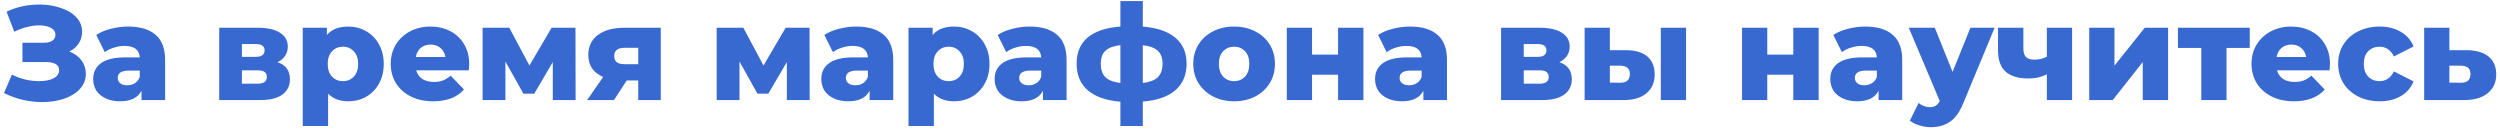 <?xml version="1.0" encoding="UTF-8"?> <svg xmlns="http://www.w3.org/2000/svg" width="562" height="29" viewBox="0 0 562 29" fill="none"> <path d="M15.577 11.58C16.737 12.02 17.647 12.68 18.307 13.56C18.967 14.44 19.297 15.45 19.297 16.59C19.297 17.89 18.857 19.02 17.977 19.98C17.097 20.94 15.907 21.68 14.407 22.2C12.907 22.7 11.257 22.95 9.457 22.95C8.037 22.95 6.587 22.78 5.107 22.44C3.647 22.1 2.247 21.59 0.907 20.91L2.677 16.77C3.617 17.25 4.617 17.62 5.677 17.88C6.757 18.12 7.797 18.24 8.797 18.24C10.117 18.24 11.197 18.03 12.037 17.61C12.877 17.17 13.297 16.56 13.297 15.78C13.297 15.16 13.037 14.7 12.517 14.4C11.997 14.1 11.297 13.95 10.417 13.95H5.047V9.6H9.937C10.737 9.6 11.357 9.44 11.797 9.12C12.237 8.8 12.457 8.37 12.457 7.83C12.457 7.15 12.117 6.63 11.437 6.27C10.757 5.89 9.877 5.7 8.797 5.7C7.917 5.7 6.987 5.83 6.007 6.09C5.027 6.33 4.097 6.68 3.217 7.14L1.477 2.64C3.717 1.56 6.177 1.02 8.857 1.02C10.577 1.02 12.167 1.27 13.627 1.77C15.107 2.25 16.277 2.95 17.137 3.87C18.017 4.79 18.457 5.88 18.457 7.14C18.457 8.12 18.197 9 17.677 9.78C17.177 10.54 16.477 11.14 15.577 11.58ZM28.809 5.97C31.509 5.97 33.569 6.59 34.989 7.83C36.409 9.05 37.119 10.93 37.119 13.47V22.5H31.809V20.4C30.989 21.98 29.389 22.77 27.009 22.77C25.749 22.77 24.659 22.55 23.739 22.11C22.819 21.67 22.119 21.08 21.639 20.34C21.179 19.58 20.949 18.72 20.949 17.76C20.949 16.22 21.539 15.03 22.719 14.19C23.899 13.33 25.719 12.9 28.179 12.9H31.419C31.319 11.18 30.169 10.32 27.969 10.32C27.189 10.32 26.399 10.45 25.599 10.71C24.799 10.95 24.119 11.29 23.559 11.73L21.639 7.86C22.539 7.26 23.629 6.8 24.909 6.48C26.209 6.14 27.509 5.97 28.809 5.97ZM28.599 19.17C29.259 19.17 29.839 19.01 30.339 18.69C30.839 18.37 31.199 17.9 31.419 17.28V15.87H28.959C27.299 15.87 26.469 16.42 26.469 17.52C26.469 18.02 26.659 18.42 27.039 18.72C27.419 19.02 27.939 19.17 28.599 19.17ZM62.388 13.98C64.248 14.6 65.178 15.88 65.178 17.82C65.178 19.28 64.608 20.43 63.468 21.27C62.328 22.09 60.648 22.5 58.428 22.5H49.278V6.24H58.008C60.128 6.24 61.768 6.61 62.928 7.35C64.108 8.09 64.698 9.13 64.698 10.47C64.698 11.25 64.498 11.94 64.098 12.54C63.698 13.14 63.128 13.62 62.388 13.98ZM54.378 12.78H57.498C58.818 12.78 59.478 12.29 59.478 11.31C59.478 10.37 58.818 9.9 57.498 9.9H54.378V12.78ZM57.918 18.81C59.298 18.81 59.988 18.31 59.988 17.31C59.988 16.31 59.318 15.81 57.978 15.81H54.378V18.81H57.918ZM78.288 5.97C79.768 5.97 81.108 6.32 82.308 7.02C83.528 7.7 84.488 8.68 85.188 9.96C85.908 11.22 86.268 12.69 86.268 14.37C86.268 16.05 85.908 17.53 85.188 18.81C84.488 20.07 83.528 21.05 82.308 21.75C81.108 22.43 79.768 22.77 78.288 22.77C76.388 22.77 74.878 22.2 73.758 21.06V28.32H68.058V6.24H73.488V7.86C74.548 6.6 76.148 5.97 78.288 5.97ZM77.088 18.24C78.088 18.24 78.908 17.9 79.548 17.22C80.188 16.52 80.508 15.57 80.508 14.37C80.508 13.17 80.188 12.23 79.548 11.55C78.908 10.85 78.088 10.5 77.088 10.5C76.088 10.5 75.268 10.85 74.628 11.55C73.988 12.23 73.668 13.17 73.668 14.37C73.668 15.57 73.988 16.52 74.628 17.22C75.268 17.9 76.088 18.24 77.088 18.24ZM105.475 14.4C105.475 14.44 105.445 14.91 105.385 15.81H93.565C93.805 16.65 94.265 17.3 94.945 17.76C95.645 18.2 96.515 18.42 97.555 18.42C98.335 18.42 99.005 18.31 99.565 18.09C100.145 17.87 100.725 17.51 101.305 17.01L104.305 20.13C102.725 21.89 100.415 22.77 97.375 22.77C95.475 22.77 93.805 22.41 92.365 21.69C90.925 20.97 89.805 19.97 89.005 18.69C88.225 17.41 87.835 15.96 87.835 14.34C87.835 12.74 88.215 11.31 88.975 10.05C89.755 8.77 90.825 7.77 92.185 7.05C93.545 6.33 95.075 5.97 96.775 5.97C98.395 5.97 99.865 6.31 101.185 6.99C102.505 7.65 103.545 8.62 104.305 9.9C105.085 11.16 105.475 12.66 105.475 14.4ZM96.805 10.02C95.925 10.02 95.185 10.27 94.585 10.77C94.005 11.27 93.635 11.95 93.475 12.81H100.135C99.975 11.95 99.595 11.27 98.995 10.77C98.415 10.27 97.685 10.02 96.805 10.02ZM124.267 22.5V13.95L120.097 21.06H117.667L113.617 13.83V22.5H108.487V6.24H114.487L119.017 14.73L123.997 6.24H129.367L129.397 22.5H124.267ZM148.543 6.24V22.5H143.473V18.09H140.893L138.013 22.5H131.983L135.583 17.31C134.503 16.83 133.673 16.18 133.093 15.36C132.533 14.52 132.253 13.52 132.253 12.36C132.253 10.42 132.973 8.92 134.413 7.86C135.853 6.78 137.833 6.24 140.353 6.24H148.543ZM140.473 10.74C138.873 10.74 138.073 11.35 138.073 12.57C138.073 13.21 138.263 13.68 138.643 13.98C139.043 14.28 139.643 14.43 140.443 14.43H143.473V10.74H140.473ZM176.885 22.5V13.95L172.715 21.06H170.285L166.235 13.83V22.5H161.105V6.24H167.105L171.635 14.73L176.615 6.24H181.985L182.015 22.5H176.885ZM192.49 5.97C195.19 5.97 197.25 6.59 198.67 7.83C200.09 9.05 200.8 10.93 200.8 13.47V22.5H195.49V20.4C194.67 21.98 193.07 22.77 190.69 22.77C189.43 22.77 188.34 22.55 187.42 22.11C186.5 21.67 185.8 21.08 185.32 20.34C184.86 19.58 184.63 18.72 184.63 17.76C184.63 16.22 185.22 15.03 186.4 14.19C187.58 13.33 189.4 12.9 191.86 12.9H195.1C195 11.18 193.85 10.32 191.65 10.32C190.87 10.32 190.08 10.45 189.28 10.71C188.48 10.95 187.8 11.29 187.24 11.73L185.32 7.86C186.22 7.26 187.31 6.8 188.59 6.48C189.89 6.14 191.19 5.97 192.49 5.97ZM192.28 19.17C192.94 19.17 193.52 19.01 194.02 18.69C194.52 18.37 194.88 17.9 195.1 17.28V15.87H192.64C190.98 15.87 190.15 16.42 190.15 17.52C190.15 18.02 190.34 18.42 190.72 18.72C191.1 19.02 191.62 19.17 192.28 19.17ZM214.46 5.97C215.94 5.97 217.28 6.32 218.48 7.02C219.7 7.7 220.66 8.68 221.36 9.96C222.08 11.22 222.44 12.69 222.44 14.37C222.44 16.05 222.08 17.53 221.36 18.81C220.66 20.07 219.7 21.05 218.48 21.75C217.28 22.43 215.94 22.77 214.46 22.77C212.56 22.77 211.05 22.2 209.93 21.06V28.32H204.23V6.24H209.66V7.86C210.72 6.6 212.32 5.97 214.46 5.97ZM213.26 18.24C214.26 18.24 215.08 17.9 215.72 17.22C216.36 16.52 216.68 15.57 216.68 14.37C216.68 13.17 216.36 12.23 215.72 11.55C215.08 10.85 214.26 10.5 213.26 10.5C212.26 10.5 211.44 10.85 210.8 11.55C210.16 12.23 209.84 13.17 209.84 14.37C209.84 15.57 210.16 16.52 210.8 17.22C211.44 17.9 212.26 18.24 213.26 18.24ZM231.455 5.97C234.155 5.97 236.215 6.59 237.635 7.83C239.055 9.05 239.765 10.93 239.765 13.47V22.5H234.455V20.4C233.635 21.98 232.035 22.77 229.655 22.77C228.395 22.77 227.305 22.55 226.385 22.11C225.465 21.67 224.765 21.08 224.285 20.34C223.825 19.58 223.595 18.72 223.595 17.76C223.595 16.22 224.185 15.03 225.365 14.19C226.545 13.33 228.365 12.9 230.825 12.9H234.065C233.965 11.18 232.815 10.32 230.615 10.32C229.835 10.32 229.045 10.45 228.245 10.71C227.445 10.95 226.765 11.29 226.205 11.73L224.285 7.86C225.185 7.26 226.275 6.8 227.555 6.48C228.855 6.14 230.155 5.97 231.455 5.97ZM231.245 19.17C231.905 19.17 232.485 19.01 232.985 18.69C233.485 18.37 233.845 17.9 234.065 17.28V15.87H231.605C229.945 15.87 229.115 16.42 229.115 17.52C229.115 18.02 229.305 18.42 229.685 18.72C230.065 19.02 230.585 19.17 231.245 19.17ZM266.744 14.31C266.744 16.85 265.894 18.85 264.194 20.31C262.494 21.75 260.064 22.59 256.904 22.83V28.32H251.864V22.86C248.684 22.6 246.244 21.75 244.544 20.31C242.864 18.85 242.024 16.85 242.024 14.31C242.024 11.79 242.854 9.83 244.514 8.43C246.194 7.03 248.644 6.21 251.864 5.97V0.24H256.904V5.97C260.084 6.23 262.514 7.06 264.194 8.46C265.894 9.86 266.744 11.81 266.744 14.31ZM247.454 14.31C247.454 15.63 247.794 16.64 248.474 17.34C249.174 18.02 250.304 18.46 251.864 18.66V10.14C250.284 10.34 249.154 10.77 248.474 11.43C247.794 12.09 247.454 13.05 247.454 14.31ZM256.904 18.66C258.484 18.46 259.614 18.02 260.294 17.34C260.994 16.64 261.344 15.63 261.344 14.31C261.344 13.05 260.994 12.09 260.294 11.43C259.614 10.77 258.484 10.35 256.904 10.17V18.66ZM277.425 22.77C275.685 22.77 274.115 22.41 272.715 21.69C271.315 20.97 270.215 19.97 269.415 18.69C268.635 17.41 268.245 15.96 268.245 14.34C268.245 12.74 268.635 11.3 269.415 10.02C270.215 8.74 271.305 7.75 272.685 7.05C274.085 6.33 275.665 5.97 277.425 5.97C279.185 5.97 280.765 6.33 282.165 7.05C283.565 7.75 284.655 8.74 285.435 10.02C286.215 11.28 286.605 12.72 286.605 14.34C286.605 15.96 286.215 17.41 285.435 18.69C284.655 19.97 283.565 20.97 282.165 21.69C280.765 22.41 279.185 22.77 277.425 22.77ZM277.425 18.24C278.425 18.24 279.245 17.9 279.885 17.22C280.525 16.52 280.845 15.56 280.845 14.34C280.845 13.14 280.525 12.2 279.885 11.52C279.245 10.84 278.425 10.5 277.425 10.5C276.425 10.5 275.605 10.84 274.965 11.52C274.325 12.2 274.005 13.14 274.005 14.34C274.005 15.56 274.325 16.52 274.965 17.22C275.605 17.9 276.425 18.24 277.425 18.24ZM289.278 6.24H294.948V12.27H300.798V6.24H306.498V22.5H300.798V16.8H294.948V22.5H289.278V6.24ZM316.973 5.97C319.673 5.97 321.733 6.59 323.153 7.83C324.573 9.05 325.283 10.93 325.283 13.47V22.5H319.973V20.4C319.153 21.98 317.553 22.77 315.173 22.77C313.913 22.77 312.823 22.55 311.903 22.11C310.983 21.67 310.283 21.08 309.803 20.34C309.343 19.58 309.113 18.72 309.113 17.76C309.113 16.22 309.703 15.03 310.883 14.19C312.063 13.33 313.883 12.9 316.343 12.9H319.583C319.483 11.18 318.333 10.32 316.133 10.32C315.353 10.32 314.563 10.45 313.763 10.71C312.963 10.95 312.283 11.29 311.723 11.73L309.803 7.86C310.703 7.26 311.793 6.8 313.073 6.48C314.373 6.14 315.673 5.97 316.973 5.97ZM316.763 19.17C317.423 19.17 318.003 19.01 318.503 18.69C319.003 18.37 319.363 17.9 319.583 17.28V15.87H317.123C315.463 15.87 314.633 16.42 314.633 17.52C314.633 18.02 314.823 18.42 315.203 18.72C315.583 19.02 316.103 19.17 316.763 19.17ZM350.552 13.98C352.412 14.6 353.342 15.88 353.342 17.82C353.342 19.28 352.772 20.43 351.632 21.27C350.492 22.09 348.812 22.5 346.592 22.5H337.442V6.24H346.172C348.292 6.24 349.932 6.61 351.092 7.35C352.272 8.09 352.862 9.13 352.862 10.47C352.862 11.25 352.662 11.94 352.262 12.54C351.862 13.14 351.292 13.62 350.552 13.98ZM342.542 12.78H345.662C346.982 12.78 347.642 12.29 347.642 11.31C347.642 10.37 346.982 9.9 345.662 9.9H342.542V12.78ZM346.082 18.81C347.462 18.81 348.152 18.31 348.152 17.31C348.152 16.31 347.482 15.81 346.142 15.81H342.542V18.81H346.082ZM365.522 11.28C367.662 11.3 369.272 11.78 370.352 12.72C371.432 13.66 371.972 15 371.972 16.74C371.972 18.56 371.342 19.98 370.082 21C368.842 22.02 367.082 22.52 364.802 22.5H356.222V6.24H361.892V11.28H365.522ZM373.352 6.24H379.022V22.5H373.352V6.24ZM364.232 18.6C365.672 18.6 366.392 17.95 366.392 16.65C366.392 16.01 366.212 15.54 365.852 15.24C365.492 14.94 364.952 14.78 364.232 14.76H361.892V18.57L364.232 18.6ZM391.612 6.24H397.282V12.27H403.132V6.24H408.832V22.5H403.132V16.8H397.282V22.5H391.612V6.24ZM419.307 5.97C422.007 5.97 424.067 6.59 425.487 7.83C426.907 9.05 427.617 10.93 427.617 13.47V22.5H422.307V20.4C421.487 21.98 419.887 22.77 417.507 22.77C416.247 22.77 415.157 22.55 414.237 22.11C413.317 21.67 412.617 21.08 412.137 20.34C411.677 19.58 411.447 18.72 411.447 17.76C411.447 16.22 412.037 15.03 413.217 14.19C414.397 13.33 416.217 12.9 418.677 12.9H421.917C421.817 11.18 420.667 10.32 418.467 10.32C417.687 10.32 416.897 10.45 416.097 10.71C415.297 10.95 414.617 11.29 414.057 11.73L412.137 7.86C413.037 7.26 414.127 6.8 415.407 6.48C416.707 6.14 418.007 5.97 419.307 5.97ZM419.097 19.17C419.757 19.17 420.337 19.01 420.837 18.69C421.337 18.37 421.697 17.9 421.917 17.28V15.87H419.457C417.797 15.87 416.967 16.42 416.967 17.52C416.967 18.02 417.157 18.42 417.537 18.72C417.917 19.02 418.437 19.17 419.097 19.17ZM448.386 6.24L441.366 23.16C440.546 25.16 439.546 26.56 438.366 27.36C437.186 28.18 435.746 28.59 434.046 28.59C433.186 28.59 432.316 28.45 431.436 28.17C430.576 27.91 429.876 27.56 429.336 27.12L431.316 23.13C431.636 23.43 432.016 23.66 432.456 23.82C432.916 24 433.376 24.09 433.836 24.09C434.376 24.09 434.816 23.98 435.156 23.76C435.516 23.54 435.816 23.19 436.056 22.71L429.096 6.24H434.946L438.936 16.17L442.956 6.24H448.386ZM465.805 6.24V22.5H460.135V16.71C458.935 17.33 457.555 17.64 455.995 17.64C453.715 17.64 452.005 17.13 450.865 16.11C449.725 15.09 449.155 13.48 449.155 11.28V6.24H454.855V10.89C454.855 11.79 455.055 12.44 455.455 12.84C455.875 13.22 456.495 13.41 457.315 13.41C458.355 13.41 459.295 13.19 460.135 12.75V6.24H465.805ZM469.659 6.24H475.329V14.76L482.139 6.24H487.389V22.5H481.689V13.95L474.939 22.5H469.659V6.24ZM505.742 10.77H500.522V22.5H494.852V10.77H489.602V6.24H505.742V10.77ZM523.776 14.4C523.776 14.44 523.746 14.91 523.686 15.81H511.866C512.106 16.65 512.566 17.3 513.246 17.76C513.946 18.2 514.816 18.42 515.856 18.42C516.636 18.42 517.306 18.31 517.866 18.09C518.446 17.87 519.026 17.51 519.606 17.01L522.606 20.13C521.026 21.89 518.716 22.77 515.676 22.77C513.776 22.77 512.106 22.41 510.666 21.69C509.226 20.97 508.106 19.97 507.306 18.69C506.526 17.41 506.136 15.96 506.136 14.34C506.136 12.74 506.516 11.31 507.276 10.05C508.056 8.77 509.126 7.77 510.486 7.05C511.846 6.33 513.376 5.97 515.076 5.97C516.696 5.97 518.166 6.31 519.486 6.99C520.806 7.65 521.846 8.62 522.606 9.9C523.386 11.16 523.776 12.66 523.776 14.4ZM515.106 10.02C514.226 10.02 513.486 10.27 512.886 10.77C512.306 11.27 511.936 11.95 511.776 12.81H518.436C518.276 11.95 517.896 11.27 517.296 10.77C516.716 10.27 515.986 10.02 515.106 10.02ZM534.948 22.77C533.148 22.77 531.538 22.41 530.118 21.69C528.698 20.97 527.588 19.97 526.788 18.69C526.008 17.41 525.618 15.96 525.618 14.34C525.618 12.72 526.008 11.28 526.788 10.02C527.588 8.74 528.698 7.75 530.118 7.05C531.538 6.33 533.148 5.97 534.948 5.97C536.788 5.97 538.378 6.37 539.718 7.17C541.058 7.95 542.008 9.04 542.568 10.44L538.158 12.69C537.418 11.23 536.338 10.5 534.918 10.5C533.898 10.5 533.048 10.84 532.368 11.52C531.708 12.2 531.378 13.14 531.378 14.34C531.378 15.56 531.708 16.52 532.368 17.22C533.048 17.9 533.898 18.24 534.918 18.24C536.338 18.24 537.418 17.51 538.158 16.05L542.568 18.3C542.008 19.7 541.058 20.8 539.718 21.6C538.378 22.38 536.788 22.77 534.948 22.77ZM554.492 11.28C556.652 11.3 558.302 11.78 559.442 12.72C560.582 13.66 561.152 15 561.152 16.74C561.152 18.54 560.492 19.96 559.172 21C557.872 22.02 556.072 22.52 553.772 22.5H544.952V6.24H550.622V11.28H554.492ZM553.202 18.6C554.642 18.6 555.362 17.95 555.362 16.65C555.362 16.01 555.182 15.54 554.822 15.24C554.462 14.94 553.922 14.78 553.202 14.76H550.622V18.57L553.202 18.6Z" fill="#3769D0"></path> </svg> 